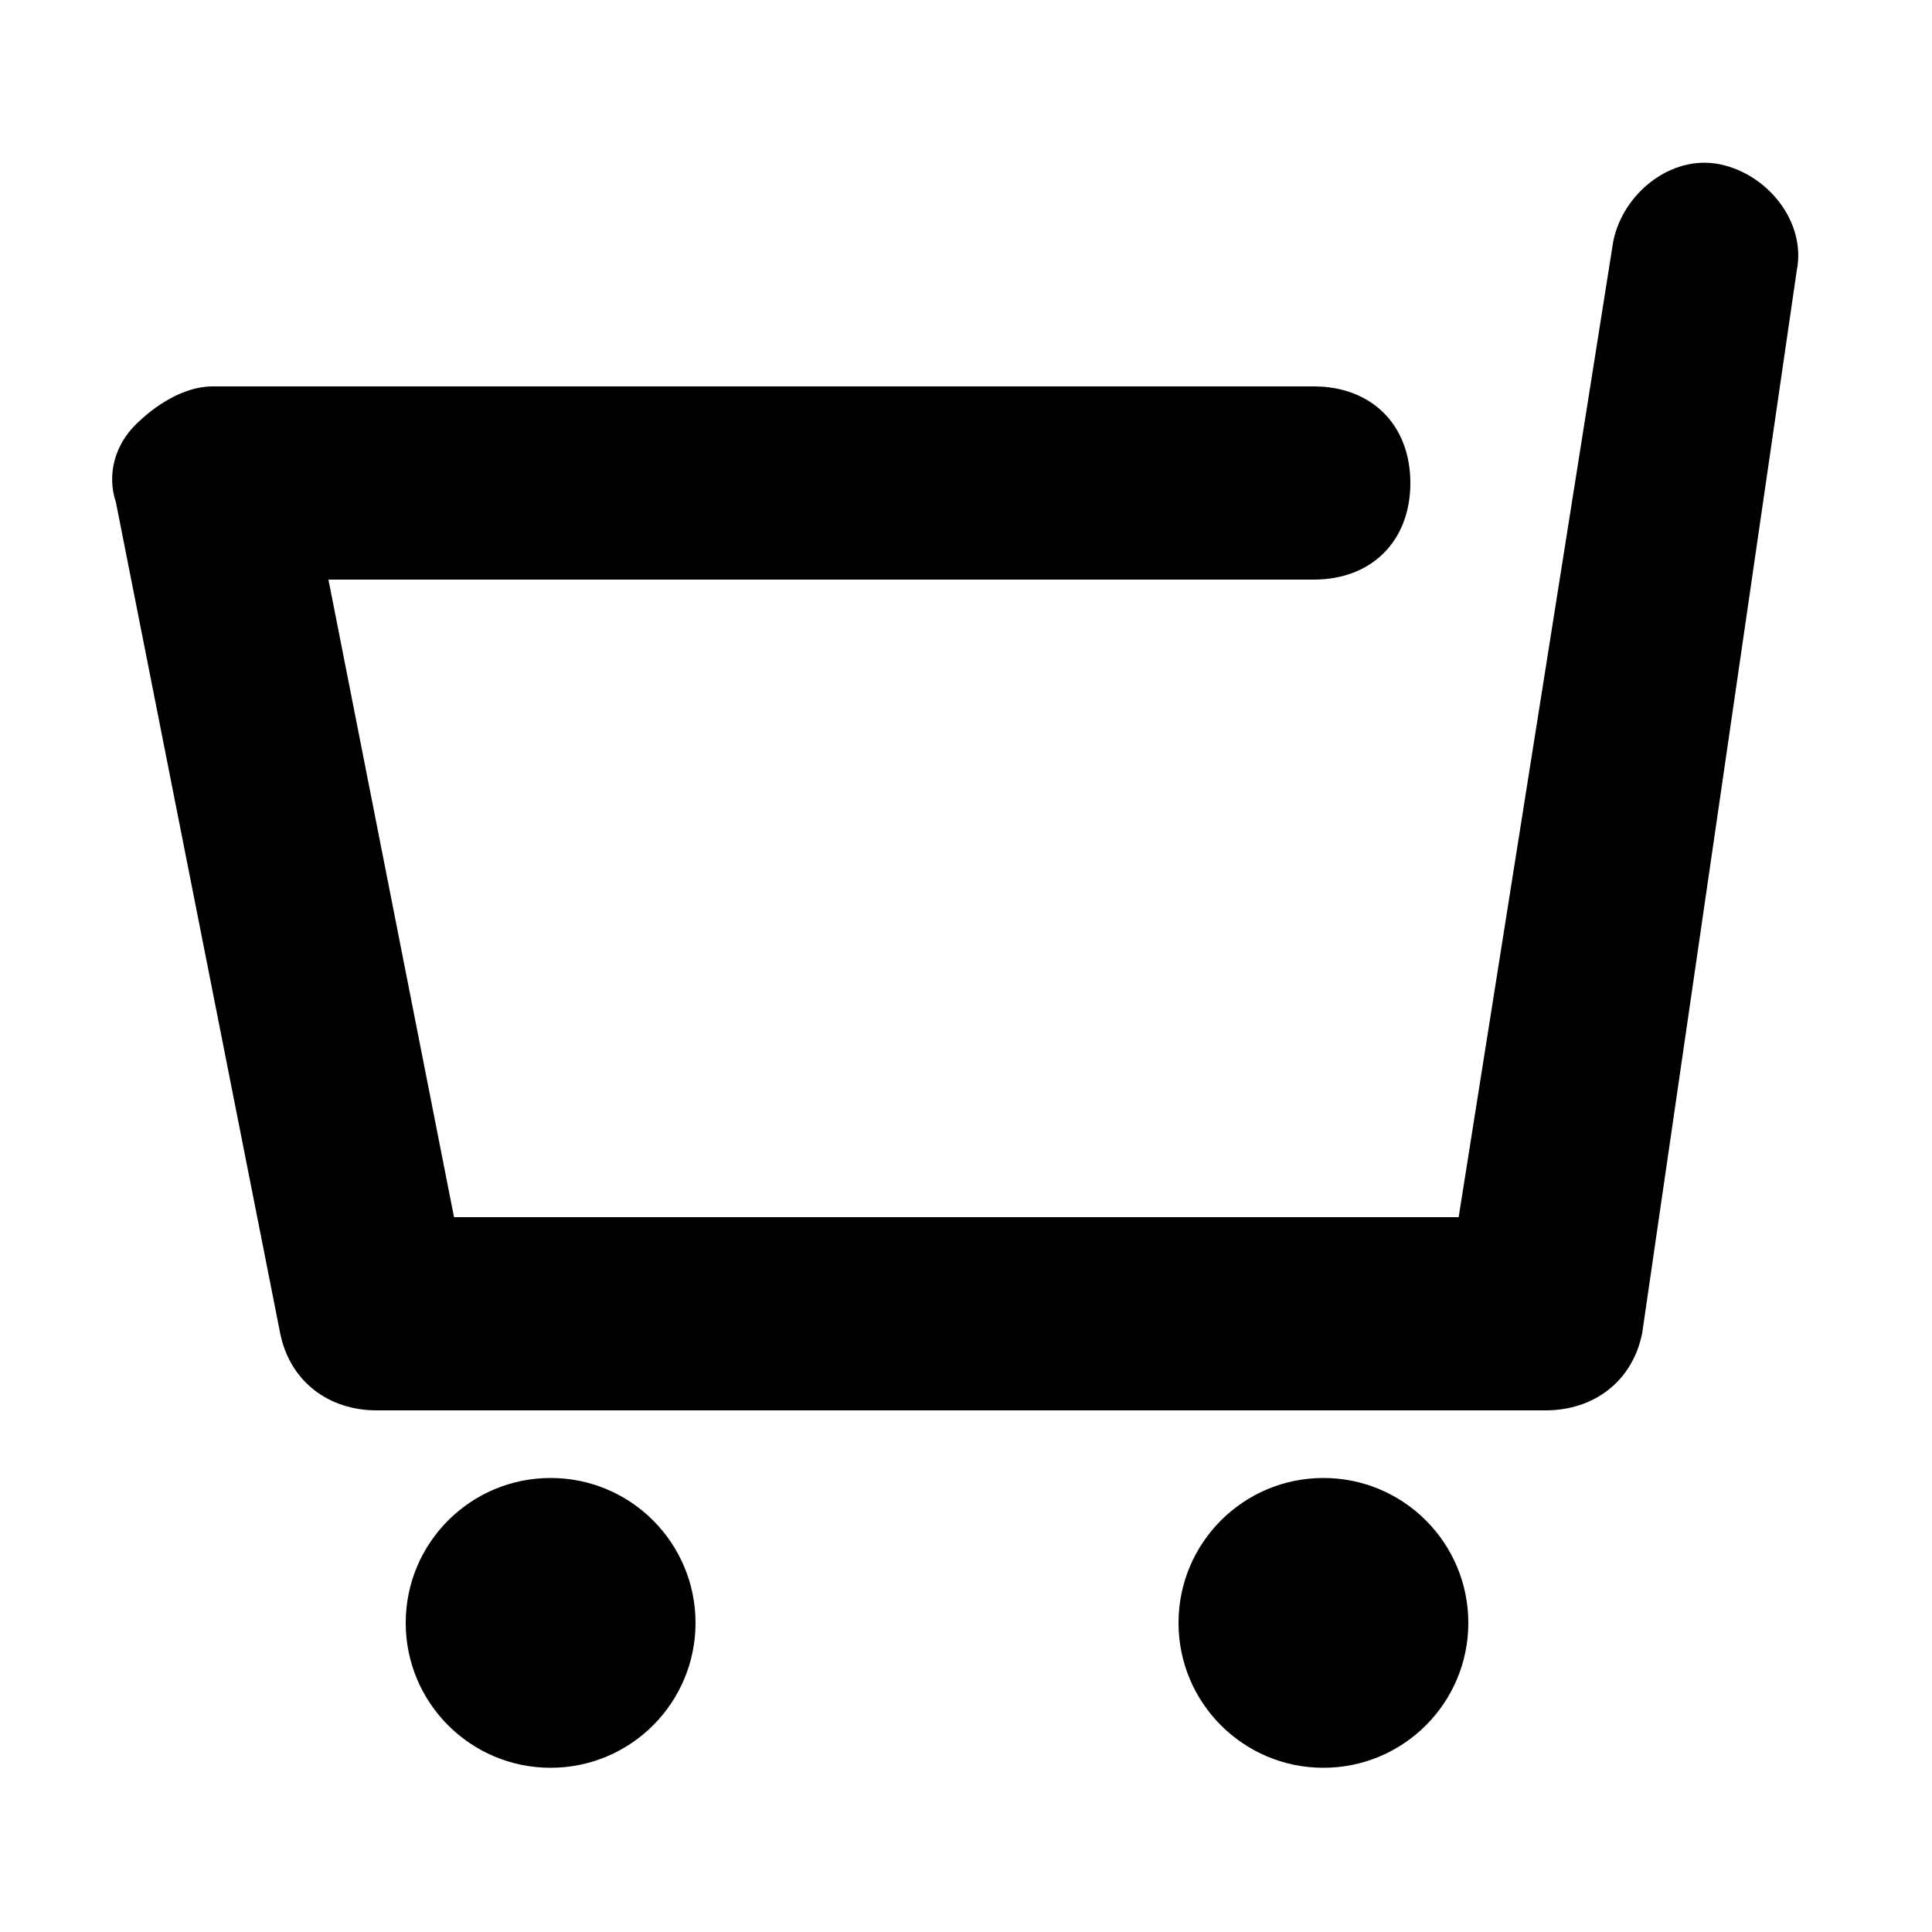 <?xml version="1.0" encoding="utf-8"?>
<!-- Generator: Adobe Illustrator 22.1.0, SVG Export Plug-In . SVG Version: 6.00 Build 0)  -->
<svg version="1.1" id="Layer_1" xmlns="http://www.w3.org/2000/svg" xmlns:xlink="http://www.w3.org/1999/xlink" x="0px" y="0px"
	 viewBox="0 0 20 20" style="enable-background:new 0 0 20 20;" xml:space="preserve">
<g id="シンボル_20_1" transform="translate(-339 -17)">
	<path d="M355,31.6h-12.1c-0.5,0-0.9-0.3-1-0.8l-1.7-8.6c-0.1-0.3,0-0.6,0.2-0.8c0.2-0.2,0.5-0.4,0.8-0.4h11.4c0.6,0,1,0.4,1,1
		s-0.4,1-1,1h-10.2l1.3,6.6h10.4l1.6-10.1c0.1-0.5,0.6-0.9,1.1-0.8c0.5,0.1,0.9,0.6,0.8,1.1L356,30.8
		C355.9,31.3,355.5,31.6,355,31.6z"/>
	<circle id="楕円形_7" cx="344.7" cy="33.8" r="1.5"/>
	<circle id="楕円形_8" cx="352.7" cy="33.8" r="1.5"/>
</g>
</svg>
